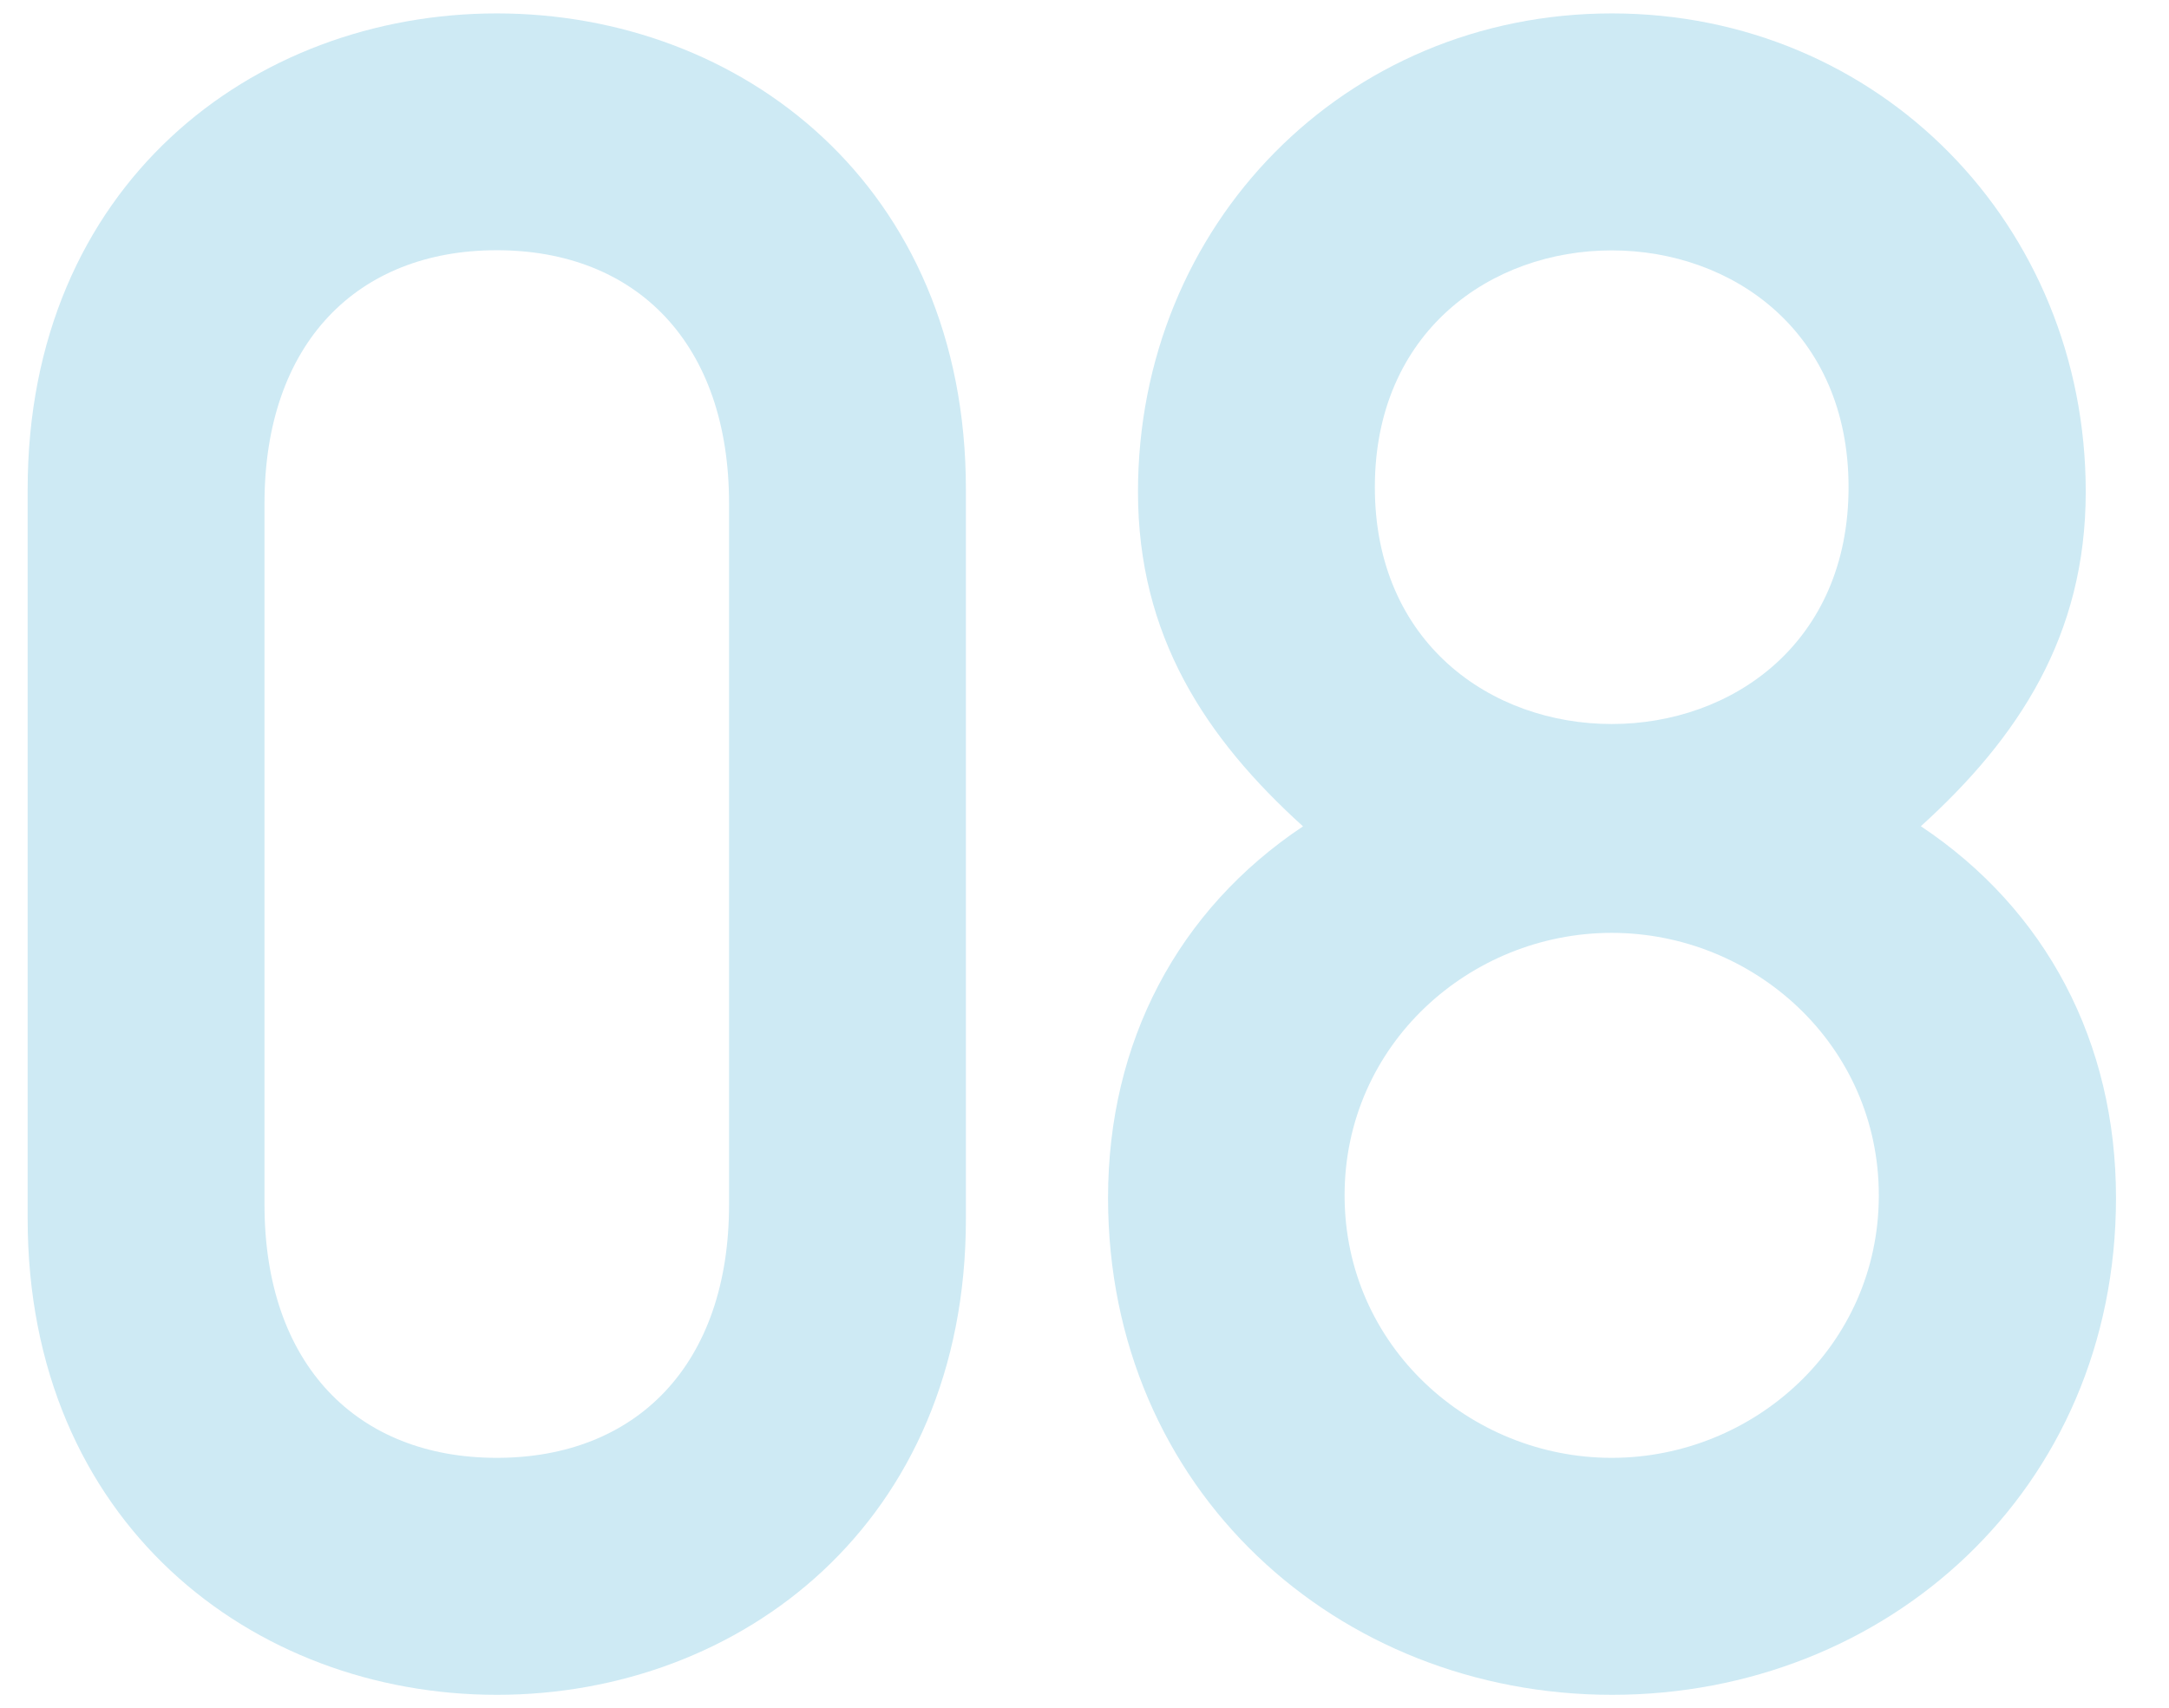 <?xml version="1.0" encoding="UTF-8"?>
<svg id="_レイヤー_2" data-name="レイヤー_2" xmlns="http://www.w3.org/2000/svg" viewBox="0 0 132.6 104.44">
  <defs>
    <style>
      .cls-1 {
        fill: #ceeaf4;
      }

      .cls-2 {
        fill: none;
      }
    </style>
  </defs>
  <g id="parts">
    <g>
      <g>
        <path class="cls-1" d="M1.69,29.93C1.69,11.32,15.46.82,30.37.82s28.68,10.51,28.68,29.11v44.59c0,18.6-13.77,29.11-28.68,29.11S1.69,93.11,1.69,74.51V29.93ZM44.57,30.78c0-9.8-5.68-15.48-14.2-15.48s-14.2,5.68-14.2,15.48v42.88c0,9.8,5.68,15.48,14.2,15.48s14.2-5.68,14.2-15.48V30.78Z"/>
        <path class="cls-1" d="M79.65,50.52c-5.96-5.4-10.08-11.64-10.08-20.45,0-16.33,12.64-29.25,28.97-29.25s28.97,12.92,28.97,29.25c0,8.8-4.12,15.05-10.08,20.45,7.67,5.11,11.93,13.21,11.93,22.72,0,17.89-14.06,30.39-30.81,30.39s-30.81-12.5-30.81-30.39c0-9.51,4.26-17.61,11.93-22.72ZM98.53,89.14c8.66,0,16.33-6.82,16.33-16.05s-7.67-16.05-16.33-16.05-16.33,6.82-16.33,16.05,7.67,16.05,16.33,16.05ZM98.53,44.27c7.38,0,14.48-4.97,14.48-14.48s-7.1-14.48-14.48-14.48-14.48,4.97-14.48,14.48,7.1,14.48,14.48,14.48Z"/>
      </g>
      <rect class="cls-2" x="0" width="132.6" height="104.44"/>
    </g>
  </g>
</svg>